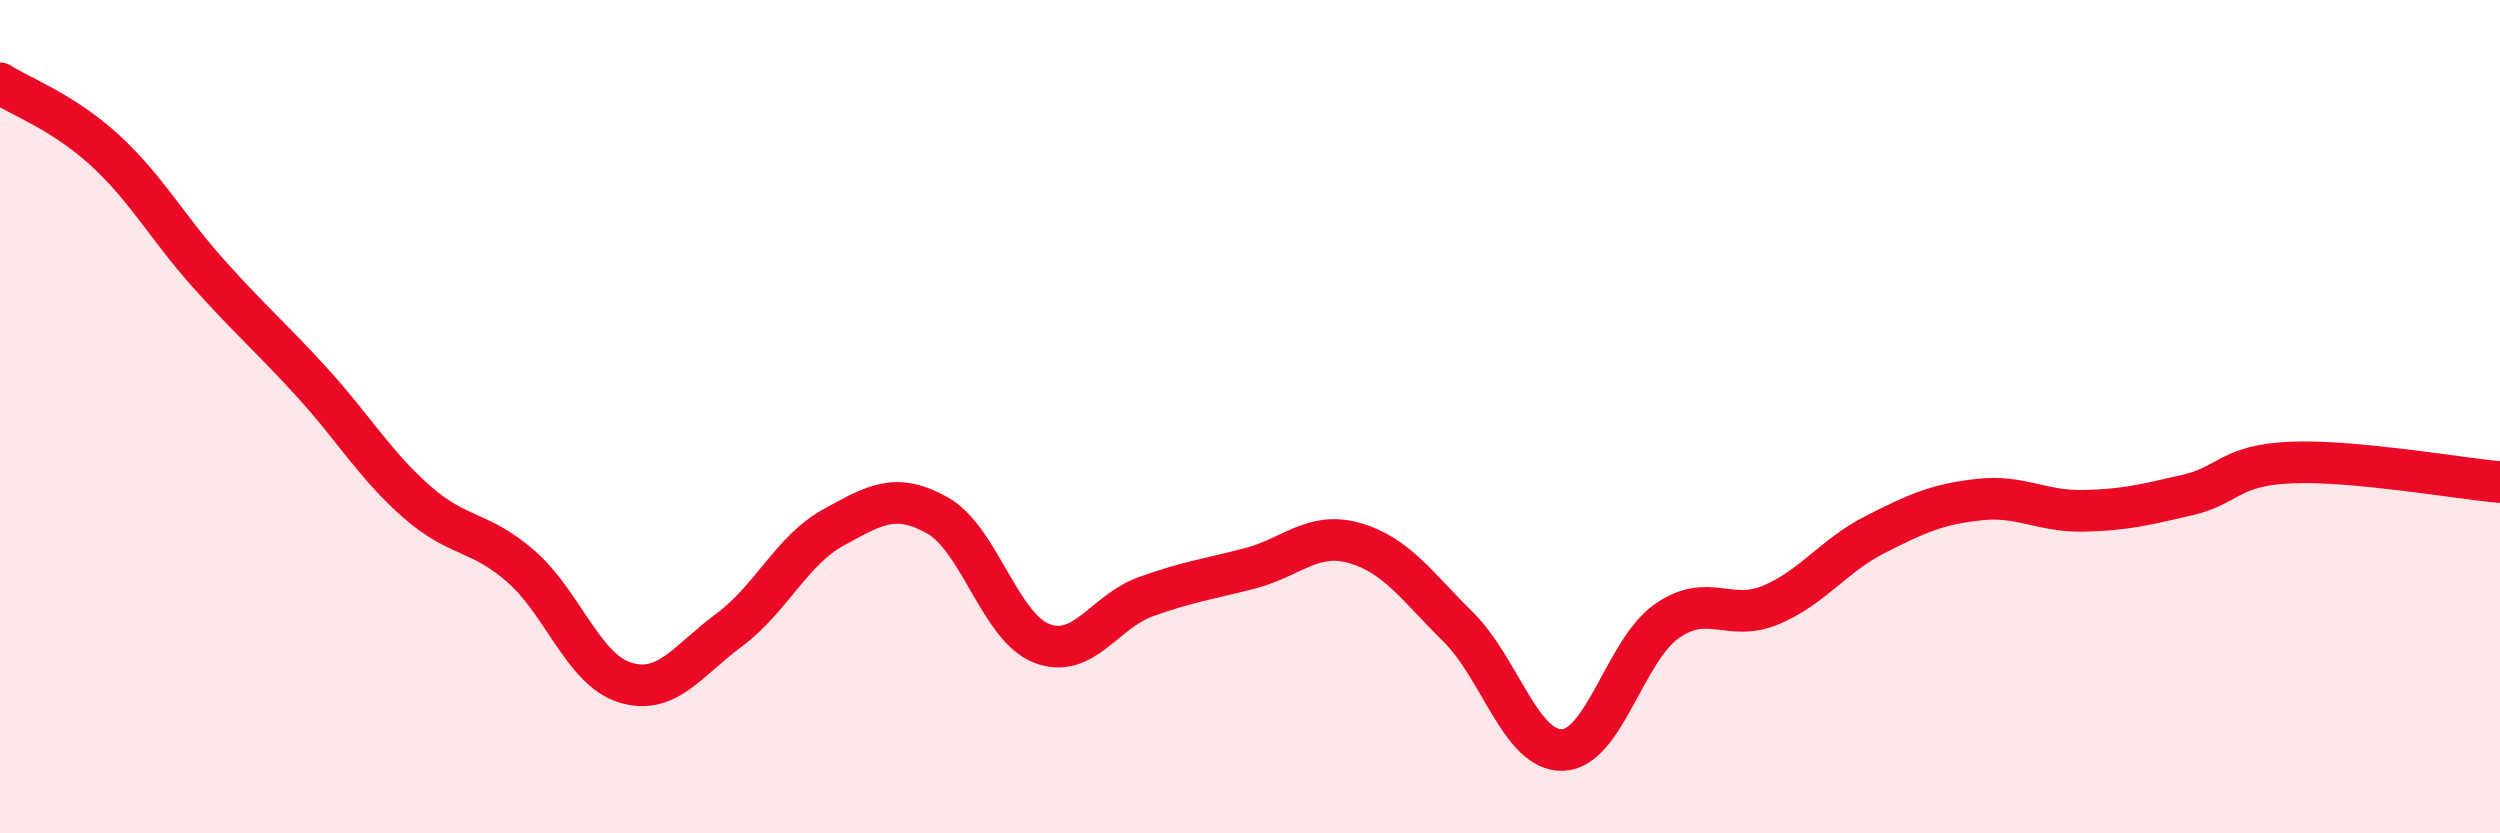 
    <svg width="60" height="20" viewBox="0 0 60 20" xmlns="http://www.w3.org/2000/svg">
      <path
        d="M 0,2 C 0.5,2.32 1.5,2.68 2.5,3.59 C 3.5,4.5 4,5.44 5,6.56 C 6,7.68 6.5,8.09 7.5,9.19 C 8.5,10.29 9,11.16 10,12.04 C 11,12.92 11.5,12.72 12.5,13.59 C 13.5,14.46 14,16.07 15,16.38 C 16,16.69 16.5,15.86 17.5,15.12 C 18.5,14.38 19,13.21 20,12.66 C 21,12.11 21.5,11.81 22.5,12.37 C 23.5,12.93 24,15.05 25,15.44 C 26,15.83 26.5,14.68 27.5,14.32 C 28.5,13.96 29,13.9 30,13.64 C 31,13.38 31.5,12.75 32.5,13.03 C 33.5,13.31 34,14.06 35,15.05 C 36,16.04 36.5,18.03 37.5,18 C 38.5,17.97 39,15.61 40,14.91 C 41,14.21 41.5,14.94 42.5,14.52 C 43.5,14.1 44,13.34 45,12.83 C 46,12.32 46.5,12.1 47.5,11.99 C 48.5,11.88 49,12.28 50,12.26 C 51,12.24 51.5,12.11 52.5,11.88 C 53.5,11.65 53.5,11.16 55,11.1 C 56.5,11.04 59,11.48 60,11.57L60 20L0 20Z"
        fill="#EB0A25"
        opacity="0.1"
        stroke-linecap="round"
        stroke-linejoin="round"
      />
      <path
        d="M 0,2 C 0.5,2.32 1.5,2.68 2.5,3.59 C 3.5,4.5 4,5.44 5,6.56 C 6,7.68 6.5,8.09 7.5,9.19 C 8.5,10.29 9,11.16 10,12.04 C 11,12.92 11.5,12.72 12.5,13.59 C 13.5,14.46 14,16.07 15,16.38 C 16,16.69 16.5,15.86 17.5,15.12 C 18.5,14.38 19,13.21 20,12.66 C 21,12.11 21.5,11.81 22.5,12.37 C 23.5,12.93 24,15.05 25,15.44 C 26,15.83 26.5,14.68 27.5,14.32 C 28.5,13.96 29,13.9 30,13.64 C 31,13.38 31.5,12.75 32.5,13.03 C 33.5,13.31 34,14.06 35,15.05 C 36,16.04 36.5,18.03 37.5,18 C 38.5,17.97 39,15.61 40,14.91 C 41,14.21 41.5,14.94 42.5,14.52 C 43.5,14.1 44,13.34 45,12.83 C 46,12.32 46.5,12.1 47.5,11.99 C 48.5,11.88 49,12.28 50,12.26 C 51,12.24 51.5,12.11 52.5,11.88 C 53.5,11.65 53.5,11.16 55,11.1 C 56.5,11.04 59,11.48 60,11.57"
        stroke="#EB0A25"
        stroke-width="1"
        fill="none"
        stroke-linecap="round"
        stroke-linejoin="round"
      />
    </svg>
  